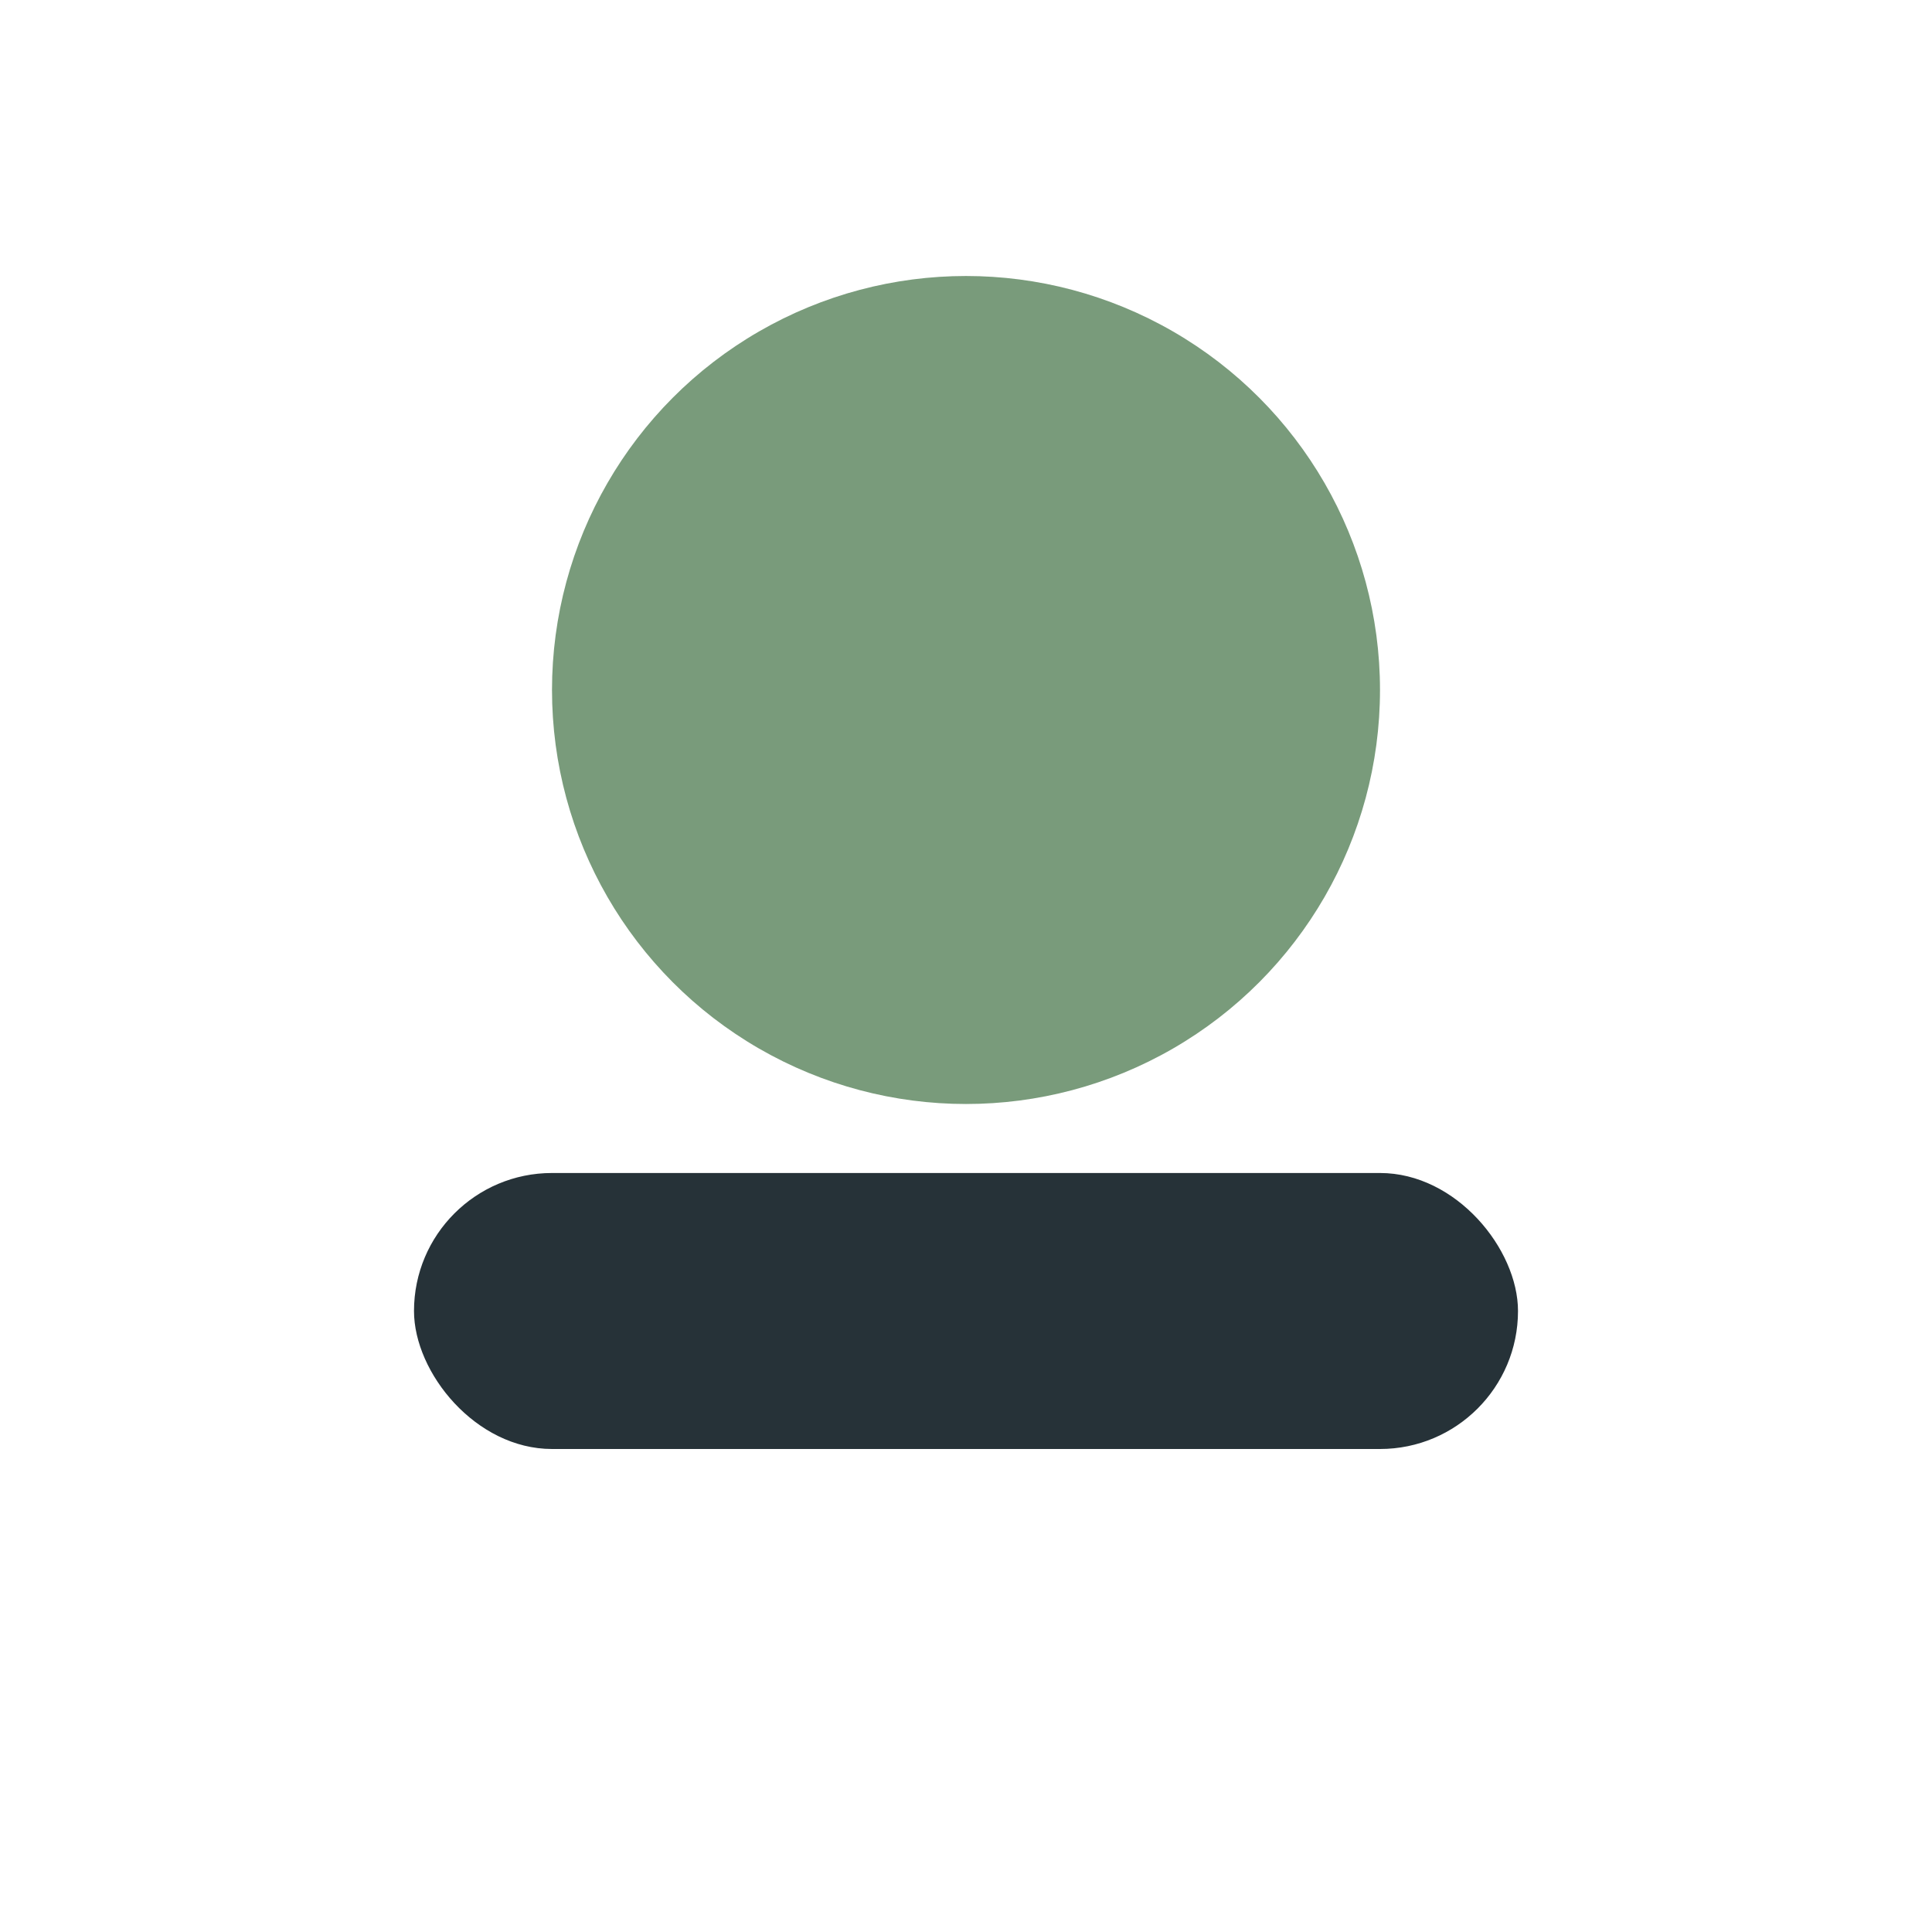 <?xml version="1.0" encoding="UTF-8"?>
<svg xmlns="http://www.w3.org/2000/svg" width="28" height="28" viewBox="0 0 28 28"><circle cx="14" cy="10" r="6" fill="#799B7B"/><rect x="6" y="17" width="16" height="4" rx="2" fill="#263238"/></svg>